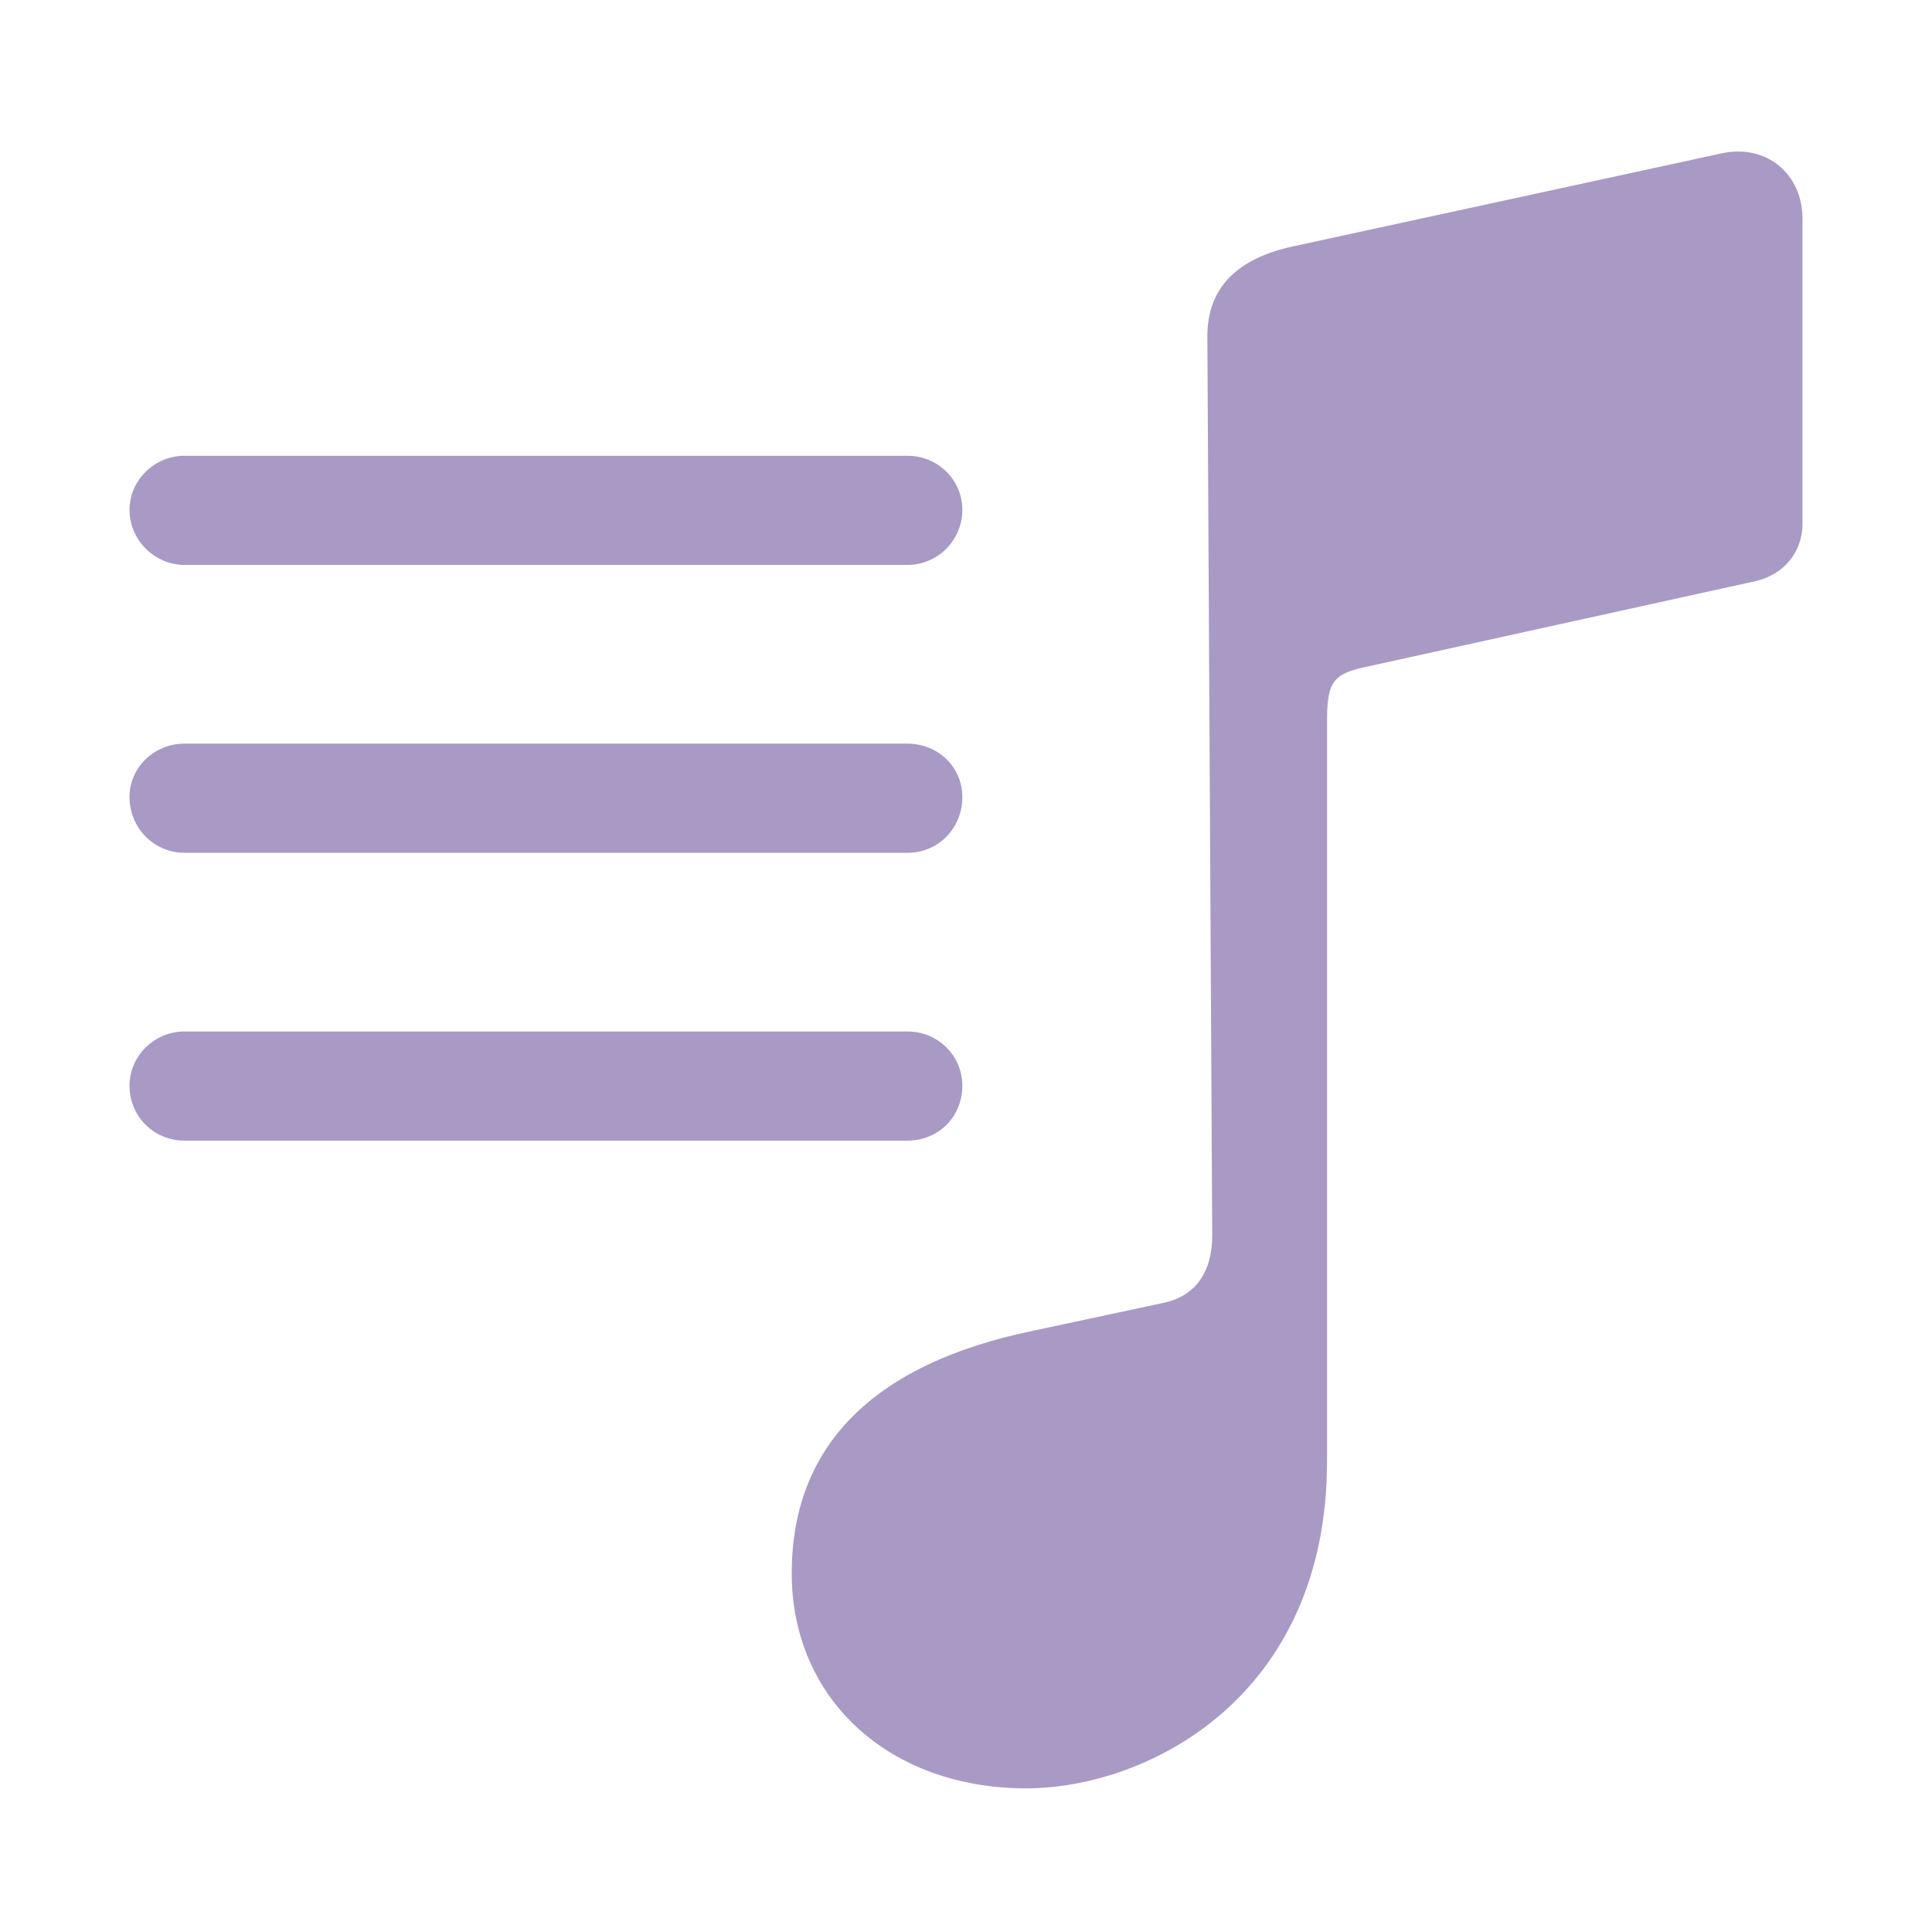 <svg xmlns="http://www.w3.org/2000/svg" fill="#a89ac4" width="800px" height="800px" viewBox="0 0 56 56"><g id="SVGRepo_bgCarrier" stroke-width="0"></g><g id="SVGRepo_tracerCarrier" stroke-linecap="round" stroke-linejoin="round"></g><g id="SVGRepo_iconCarrier"><path d="M 29.746 51.836 C 33.215 51.836 38.465 49.234 38.465 42.344 L 38.465 20.898 C 38.465 19.727 38.652 19.516 39.707 19.305 L 50.887 16.844 C 51.707 16.656 52.246 16 52.246 15.18 L 52.246 6.344 C 52.246 5.031 51.191 4.164 49.902 4.445 L 37.48 7.141 C 35.863 7.492 34.996 8.336 34.996 9.742 L 35.137 35.805 C 35.137 36.883 34.644 37.586 33.684 37.773 L 29.957 38.57 C 25.176 39.555 22.949 42.016 22.949 45.602 C 22.949 49.258 25.785 51.836 29.746 51.836 Z M 5.348 16.375 L 26.301 16.375 C 27.191 16.375 27.894 15.648 27.894 14.781 C 27.894 13.914 27.191 13.211 26.301 13.211 L 5.348 13.211 C 4.48 13.211 3.754 13.914 3.754 14.781 C 3.754 15.648 4.48 16.375 5.348 16.375 Z M 5.348 24.719 L 26.301 24.719 C 27.215 24.719 27.894 23.992 27.894 23.102 C 27.894 22.234 27.191 21.555 26.301 21.555 L 5.348 21.555 C 4.48 21.555 3.754 22.234 3.754 23.102 C 3.754 23.992 4.457 24.719 5.348 24.719 Z M 5.348 33.062 L 26.301 33.062 C 27.215 33.062 27.894 32.359 27.894 31.469 C 27.894 30.602 27.191 29.898 26.301 29.898 L 5.348 29.898 C 4.48 29.898 3.754 30.602 3.754 31.469 C 3.754 32.359 4.457 33.062 5.348 33.062 Z"></path></g></svg>